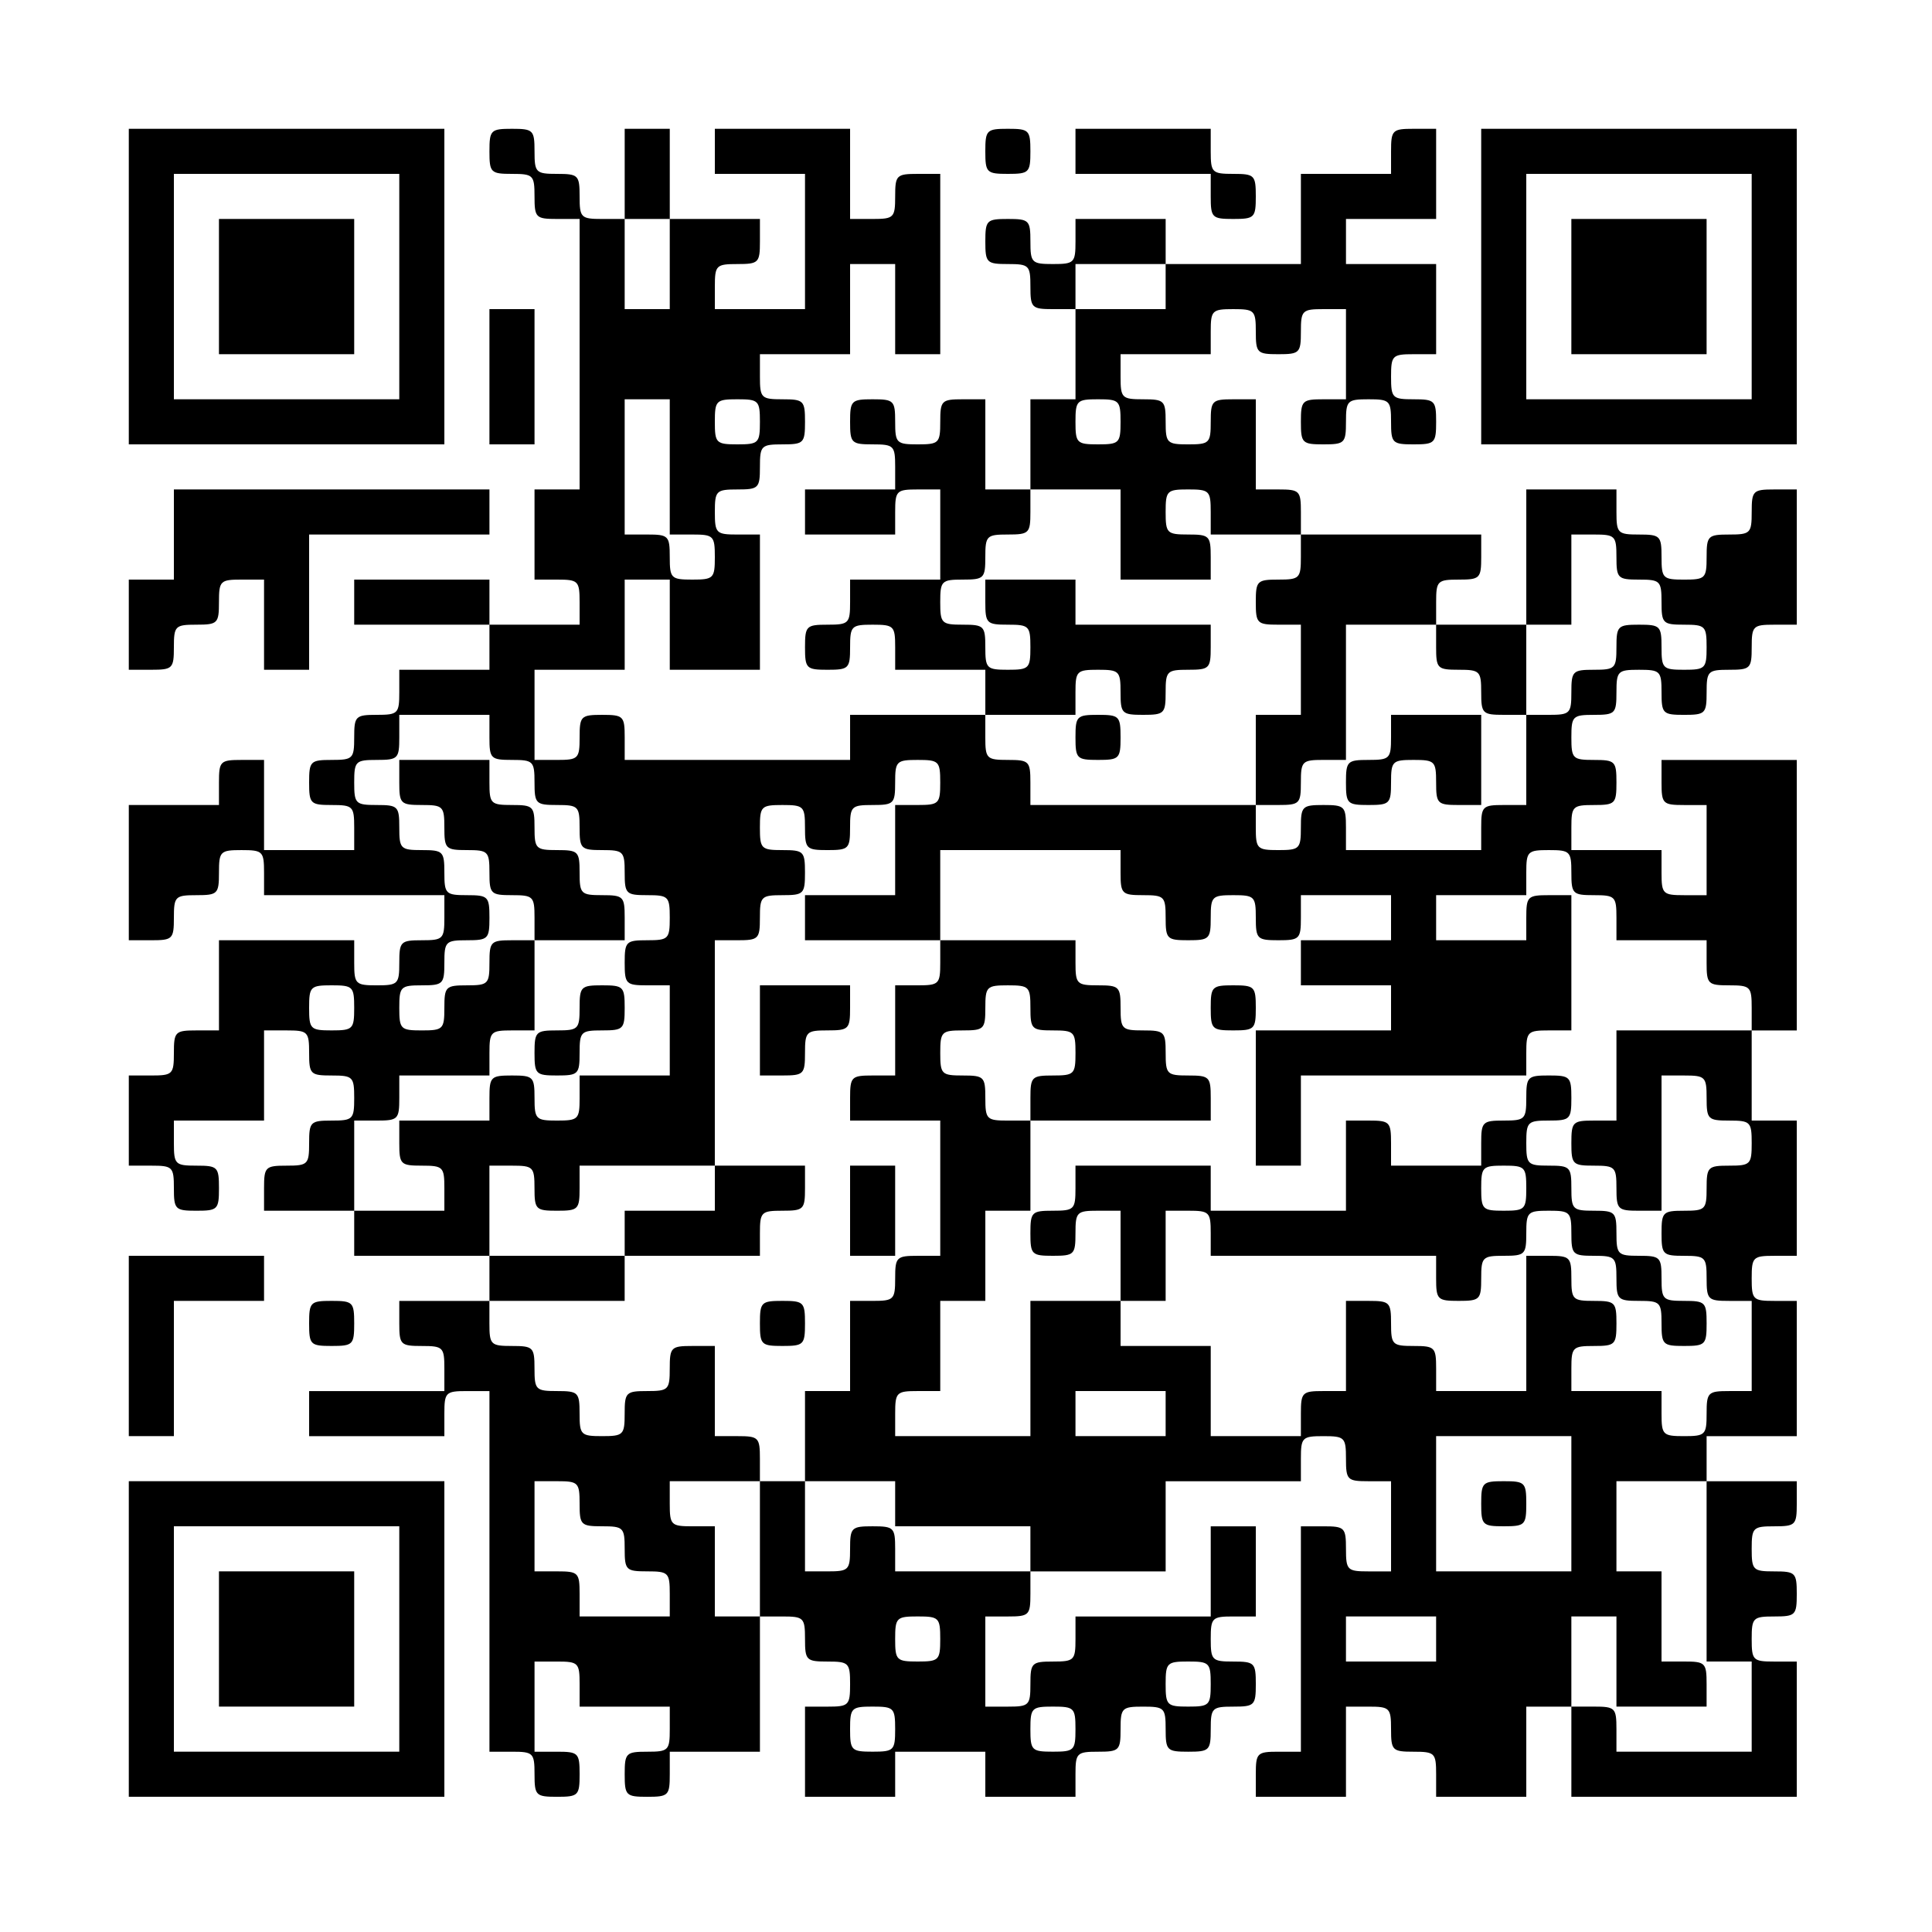 <?xml version="1.0" encoding="UTF-8" standalone="yes"?>
<svg version="1.0" xmlns="http://www.w3.org/2000/svg" width="300" height="300" viewBox="0 0 300 300" preserveAspectRatio="xMidYMid meet">
  <g transform="translate(0,300) scale(0.1,-0.1)" fill="#000000" stroke="none">
    <path d="M200 2555 l0 -245 245 0 245 0 0 245 0 245 -245 0 -245 0 0 -245z
m420 0 l0 -175 -175 0 -175 0 0 175 0 175 175 0 175 0 0 -175z"/>
    <path d="M340 2555 l0 -105 105 0 105 0 0 105 0 105 -105 0 -105 0 0 -105z"/>
    <path d="M760 2765 c0 -33 2 -35 35 -35 33 0 35 -2 35 -35 0 -33 2 -35 35 -35
l35 0 0 -210 0 -210 -35 0 -35 0 0 -70 0 -70 35 0 c33 0 35 -2 35 -35 l0 -35
-70 0 -70 0 0 35 0 35 -105 0 -105 0 0 -35 0 -35 105 0 105 0 0 -35 0 -35 -70
0 -70 0 0 -35 c0 -33 -2 -35 -35 -35 -33 0 -35 -2 -35 -35 0 -33 -2 -35 -35
-35 -33 0 -35 -2 -35 -35 0 -33 2 -35 35 -35 33 0 35 -2 35 -35 l0 -35 -70 0
-70 0 0 70 0 70 -35 0 c-33 0 -35 -2 -35 -35 l0 -35 -70 0 -70 0 0 -105 0
-105 35 0 c33 0 35 2 35 35 0 33 2 35 35 35 33 0 35 2 35 35 0 33 2 35 35 35
33 0 35 -2 35 -35 l0 -35 140 0 140 0 0 -35 c0 -33 -2 -35 -35 -35 -33 0 -35
-2 -35 -35 0 -33 -2 -35 -35 -35 -33 0 -35 2 -35 35 l0 35 -105 0 -105 0 0
-70 0 -70 -35 0 c-33 0 -35 -2 -35 -35 0 -33 -2 -35 -35 -35 l-35 0 0 -70 0
-70 35 0 c33 0 35 -2 35 -35 0 -33 2 -35 35 -35 33 0 35 2 35 35 0 33 -2 35
-35 35 -33 0 -35 2 -35 35 l0 35 70 0 70 0 0 70 0 70 35 0 c33 0 35 -2 35 -35
0 -33 2 -35 35 -35 33 0 35 -2 35 -35 0 -33 -2 -35 -35 -35 -33 0 -35 -2 -35
-35 0 -33 -2 -35 -35 -35 -33 0 -35 -2 -35 -35 l0 -35 70 0 70 0 0 -35 0 -35
105 0 105 0 0 -35 0 -35 -70 0 -70 0 0 -35 c0 -33 2 -35 35 -35 33 0 35 -2 35
-35 l0 -35 -105 0 -105 0 0 -35 0 -35 105 0 105 0 0 35 c0 33 2 35 35 35 l35
0 0 -280 0 -280 35 0 c33 0 35 -2 35 -35 0 -33 2 -35 35 -35 33 0 35 2 35 35
0 33 -2 35 -35 35 l-35 0 0 70 0 70 35 0 c33 0 35 -2 35 -35 l0 -35 70 0 70 0
0 -35 c0 -33 -2 -35 -35 -35 -33 0 -35 -2 -35 -35 0 -33 2 -35 35 -35 33 0 35
2 35 35 l0 35 70 0 70 0 0 105 0 105 35 0 c33 0 35 -2 35 -35 0 -33 2 -35 35
-35 33 0 35 -2 35 -35 0 -33 -2 -35 -35 -35 l-35 0 0 -70 0 -70 70 0 70 0 0
35 0 35 70 0 70 0 0 -35 0 -35 70 0 70 0 0 35 c0 33 2 35 35 35 33 0 35 2 35
35 0 33 2 35 35 35 33 0 35 -2 35 -35 0 -33 2 -35 35 -35 33 0 35 2 35 35 0
33 2 35 35 35 33 0 35 2 35 35 0 33 -2 35 -35 35 -33 0 -35 2 -35 35 0 33 2
35 35 35 l35 0 0 70 0 70 -35 0 -35 0 0 -70 0 -70 -105 0 -105 0 0 -35 c0 -33
-2 -35 -35 -35 -33 0 -35 -2 -35 -35 0 -33 -2 -35 -35 -35 l-35 0 0 70 0 70
35 0 c33 0 35 2 35 35 l0 35 105 0 105 0 0 70 0 70 105 0 105 0 0 35 c0 33 2
35 35 35 33 0 35 -2 35 -35 0 -33 2 -35 35 -35 l35 0 0 -70 0 -70 -35 0 c-33
0 -35 2 -35 35 0 33 -2 35 -35 35 l-35 0 0 -175 0 -175 -35 0 c-33 0 -35 -2
-35 -35 l0 -35 70 0 70 0 0 70 0 70 35 0 c33 0 35 -2 35 -35 0 -33 2 -35 35
-35 33 0 35 -2 35 -35 l0 -35 70 0 70 0 0 70 0 70 35 0 35 0 0 -70 0 -70 175
0 175 0 0 105 0 105 -35 0 c-33 0 -35 2 -35 35 0 33 2 35 35 35 33 0 35 2 35
35 0 33 -2 35 -35 35 -33 0 -35 2 -35 35 0 33 2 35 35 35 33 0 35 2 35 35 l0
35 -70 0 -70 0 0 35 0 35 70 0 70 0 0 105 0 105 -35 0 c-33 0 -35 2 -35 35 0
33 2 35 35 35 l35 0 0 105 0 105 -35 0 -35 0 0 70 0 70 35 0 35 0 0 210 0 210
-105 0 -105 0 0 -35 c0 -33 2 -35 35 -35 l35 0 0 -70 0 -70 -35 0 c-33 0 -35
2 -35 35 l0 35 -70 0 -70 0 0 35 c0 33 2 35 35 35 33 0 35 2 35 35 0 33 -2 35
-35 35 -33 0 -35 2 -35 35 0 33 2 35 35 35 33 0 35 2 35 35 0 33 2 35 35 35
33 0 35 -2 35 -35 0 -33 2 -35 35 -35 33 0 35 2 35 35 0 33 2 35 35 35 33 0
35 2 35 35 0 33 2 35 35 35 l35 0 0 105 0 105 -35 0 c-33 0 -35 -2 -35 -35 0
-33 -2 -35 -35 -35 -33 0 -35 -2 -35 -35 0 -33 -2 -35 -35 -35 -33 0 -35 2
-35 35 0 33 -2 35 -35 35 -33 0 -35 2 -35 35 l0 35 -70 0 -70 0 0 -105 0 -105
-70 0 -70 0 0 35 c0 33 2 35 35 35 33 0 35 2 35 35 l0 35 -140 0 -140 0 0 35
c0 33 -2 35 -35 35 l-35 0 0 70 0 70 -35 0 c-33 0 -35 -2 -35 -35 0 -33 -2
-35 -35 -35 -33 0 -35 2 -35 35 0 33 -2 35 -35 35 -33 0 -35 2 -35 35 l0 35
70 0 70 0 0 35 c0 33 2 35 35 35 33 0 35 -2 35 -35 0 -33 2 -35 35 -35 33 0
35 2 35 35 0 33 2 35 35 35 l35 0 0 -70 0 -70 -35 0 c-33 0 -35 -2 -35 -35 0
-33 2 -35 35 -35 33 0 35 2 35 35 0 33 2 35 35 35 33 0 35 -2 35 -35 0 -33 2
-35 35 -35 33 0 35 2 35 35 0 33 -2 35 -35 35 -33 0 -35 2 -35 35 0 33 2 35
35 35 l35 0 0 70 0 70 -70 0 -70 0 0 35 0 35 70 0 70 0 0 70 0 70 -35 0 c-33
0 -35 -2 -35 -35 l0 -35 -70 0 -70 0 0 -70 0 -70 -105 0 -105 0 0 35 0 35 -70
0 -70 0 0 -35 c0 -33 -2 -35 -35 -35 -33 0 -35 2 -35 35 0 33 -2 35 -35 35
-33 0 -35 -2 -35 -35 0 -33 2 -35 35 -35 33 0 35 -2 35 -35 0 -33 2 -35 35
-35 l35 0 0 -70 0 -70 -35 0 -35 0 0 -70 0 -70 -35 0 -35 0 0 70 0 70 -35 0
c-33 0 -35 -2 -35 -35 0 -33 -2 -35 -35 -35 -33 0 -35 2 -35 35 0 33 -2 35
-35 35 -33 0 -35 -2 -35 -35 0 -33 2 -35 35 -35 33 0 35 -2 35 -35 l0 -35 -70
0 -70 0 0 -35 0 -35 70 0 70 0 0 35 c0 33 2 35 35 35 l35 0 0 -70 0 -70 -70 0
-70 0 0 -35 c0 -33 -2 -35 -35 -35 -33 0 -35 -2 -35 -35 0 -33 2 -35 35 -35
33 0 35 2 35 35 0 33 2 35 35 35 33 0 35 -2 35 -35 l0 -35 70 0 70 0 0 -35 0
-35 -105 0 -105 0 0 -35 0 -35 -175 0 -175 0 0 35 c0 33 -2 35 -35 35 -33 0
-35 -2 -35 -35 0 -33 -2 -35 -35 -35 l-35 0 0 70 0 70 70 0 70 0 0 70 0 70 35
0 35 0 0 -70 0 -70 70 0 70 0 0 105 0 105 -35 0 c-33 0 -35 2 -35 35 0 33 2
35 35 35 33 0 35 2 35 35 0 33 2 35 35 35 33 0 35 2 35 35 0 33 -2 35 -35 35
-33 0 -35 2 -35 35 l0 35 70 0 70 0 0 70 0 70 35 0 35 0 0 -70 0 -70 35 0 35
0 0 140 0 140 -35 0 c-33 0 -35 -2 -35 -35 0 -33 -2 -35 -35 -35 l-35 0 0 70
0 70 -105 0 -105 0 0 -35 0 -35 70 0 70 0 0 -105 0 -105 -70 0 -70 0 0 35 c0
33 2 35 35 35 33 0 35 2 35 35 l0 35 -70 0 -70 0 0 70 0 70 -35 0 -35 0 0 -70
0 -70 -35 0 c-33 0 -35 2 -35 35 0 33 -2 35 -35 35 -33 0 -35 2 -35 35 0 33
-2 35 -35 35 -33 0 -35 -2 -35 -35z m280 -175 l0 -70 -35 0 -35 0 0 70 0 70
35 0 35 0 0 -70z m770 -35 l0 -35 -70 0 -70 0 0 35 0 35 70 0 70 0 0 -35z
m-770 -280 l0 -105 35 0 c33 0 35 -2 35 -35 0 -33 -2 -35 -35 -35 -33 0 -35 2
-35 35 0 33 -2 35 -35 35 l-35 0 0 105 0 105 35 0 35 0 0 -105z m140 70 c0
-33 -2 -35 -35 -35 -33 0 -35 2 -35 35 0 33 2 35 35 35 33 0 35 -2 35 -35z
m560 0 c0 -33 -2 -35 -35 -35 -33 0 -35 2 -35 35 0 33 2 35 35 35 33 0 35 -2
35 -35z m0 -175 l0 -70 70 0 70 0 0 35 c0 33 -2 35 -35 35 -33 0 -35 2 -35 35
0 33 2 35 35 35 33 0 35 -2 35 -35 l0 -35 70 0 70 0 0 -35 c0 -33 -2 -35 -35
-35 -33 0 -35 -2 -35 -35 0 -33 2 -35 35 -35 l35 0 0 -70 0 -70 -35 0 -35 0 0
-70 0 -70 35 0 c33 0 35 2 35 35 0 33 2 35 35 35 l35 0 0 105 0 105 70 0 70 0
0 -35 c0 -33 2 -35 35 -35 33 0 35 -2 35 -35 0 -33 2 -35 35 -35 l35 0 0 70 0
70 35 0 35 0 0 70 0 70 35 0 c33 0 35 -2 35 -35 0 -33 2 -35 35 -35 33 0 35
-2 35 -35 0 -33 2 -35 35 -35 33 0 35 -2 35 -35 0 -33 -2 -35 -35 -35 -33 0
-35 2 -35 35 0 33 -2 35 -35 35 -33 0 -35 -2 -35 -35 0 -33 -2 -35 -35 -35
-33 0 -35 -2 -35 -35 0 -33 -2 -35 -35 -35 l-35 0 0 -70 0 -70 -35 0 c-33 0
-35 -2 -35 -35 l0 -35 -105 0 -105 0 0 35 c0 33 -2 35 -35 35 -33 0 -35 -2
-35 -35 0 -33 -2 -35 -35 -35 -33 0 -35 2 -35 35 l0 35 -175 0 -175 0 0 35 c0
33 -2 35 -35 35 -33 0 -35 2 -35 35 l0 35 70 0 70 0 0 35 c0 33 2 35 35 35 33
0 35 -2 35 -35 0 -33 2 -35 35 -35 33 0 35 2 35 35 0 33 2 35 35 35 33 0 35 2
35 35 l0 35 -105 0 -105 0 0 35 0 35 -70 0 -70 0 0 -35 c0 -33 2 -35 35 -35
33 0 35 -2 35 -35 0 -33 -2 -35 -35 -35 -33 0 -35 2 -35 35 0 33 -2 35 -35 35
-33 0 -35 2 -35 35 0 33 2 35 35 35 33 0 35 2 35 35 0 33 2 35 35 35 33 0 35
2 35 35 l0 35 70 0 70 0 0 -70z m-980 -315 c0 -33 2 -35 35 -35 33 0 35 -2 35
-35 0 -33 2 -35 35 -35 33 0 35 -2 35 -35 0 -33 2 -35 35 -35 33 0 35 -2 35
-35 0 -33 2 -35 35 -35 33 0 35 -2 35 -35 0 -33 -2 -35 -35 -35 -33 0 -35 -2
-35 -35 0 -33 2 -35 35 -35 l35 0 0 -70 0 -70 -70 0 -70 0 0 -35 c0 -33 -2
-35 -35 -35 -33 0 -35 2 -35 35 0 33 -2 35 -35 35 -33 0 -35 -2 -35 -35 l0
-35 -70 0 -70 0 0 -35 c0 -33 2 -35 35 -35 33 0 35 -2 35 -35 l0 -35 -70 0
-70 0 0 70 0 70 35 0 c33 0 35 2 35 35 l0 35 70 0 70 0 0 35 c0 33 2 35 35 35
l35 0 0 70 0 70 -35 0 c-33 0 -35 -2 -35 -35 0 -33 -2 -35 -35 -35 -33 0 -35
-2 -35 -35 0 -33 -2 -35 -35 -35 -33 0 -35 2 -35 35 0 33 2 35 35 35 33 0 35
2 35 35 0 33 2 35 35 35 33 0 35 2 35 35 0 33 -2 35 -35 35 -33 0 -35 2 -35
35 0 33 -2 35 -35 35 -33 0 -35 2 -35 35 0 33 -2 35 -35 35 -33 0 -35 2 -35
35 0 33 2 35 35 35 33 0 35 2 35 35 l0 35 70 0 70 0 0 -35z m700 -70 c0 -33
-2 -35 -35 -35 l-35 0 0 -70 0 -70 -70 0 -70 0 0 -35 0 -35 105 0 105 0 0 70
0 70 140 0 140 0 0 -35 c0 -33 2 -35 35 -35 33 0 35 -2 35 -35 0 -33 2 -35 35
-35 33 0 35 2 35 35 0 33 2 35 35 35 33 0 35 -2 35 -35 0 -33 2 -35 35 -35 33
0 35 2 35 35 l0 35 70 0 70 0 0 -35 0 -35 -70 0 -70 0 0 -35 0 -35 70 0 70 0
0 -35 0 -35 -105 0 -105 0 0 -105 0 -105 35 0 35 0 0 70 0 70 175 0 175 0 0
35 c0 33 2 35 35 35 l35 0 0 105 0 105 -35 0 c-33 0 -35 -2 -35 -35 l0 -35
-70 0 -70 0 0 35 0 35 70 0 70 0 0 35 c0 33 2 35 35 35 33 0 35 -2 35 -35 0
-33 2 -35 35 -35 33 0 35 -2 35 -35 l0 -35 70 0 70 0 0 -35 c0 -33 2 -35 35
-35 33 0 35 -2 35 -35 l0 -35 -105 0 -105 0 0 -70 0 -70 -35 0 c-33 0 -35 -2
-35 -35 0 -33 2 -35 35 -35 33 0 35 -2 35 -35 0 -33 2 -35 35 -35 l35 0 0 105
0 105 35 0 c33 0 35 -2 35 -35 0 -33 2 -35 35 -35 33 0 35 -2 35 -35 0 -33 -2
-35 -35 -35 -33 0 -35 -2 -35 -35 0 -33 -2 -35 -35 -35 -33 0 -35 -2 -35 -35
0 -33 2 -35 35 -35 33 0 35 -2 35 -35 0 -33 2 -35 35 -35 l35 0 0 -70 0 -70
-35 0 c-33 0 -35 -2 -35 -35 0 -33 -2 -35 -35 -35 -33 0 -35 2 -35 35 l0 35
-70 0 -70 0 0 35 c0 33 2 35 35 35 33 0 35 2 35 35 0 33 -2 35 -35 35 -33 0
-35 2 -35 35 0 33 -2 35 -35 35 l-35 0 0 -105 0 -105 -70 0 -70 0 0 35 c0 33
-2 35 -35 35 -33 0 -35 2 -35 35 0 33 -2 35 -35 35 l-35 0 0 -70 0 -70 -35 0
c-33 0 -35 -2 -35 -35 l0 -35 -70 0 -70 0 0 70 0 70 -70 0 -70 0 0 35 0 35
-70 0 -70 0 0 -105 0 -105 -105 0 -105 0 0 35 c0 33 2 35 35 35 l35 0 0 70 0
70 35 0 35 0 0 70 0 70 35 0 35 0 0 70 0 70 -35 0 c-33 0 -35 2 -35 35 0 33
-2 35 -35 35 -33 0 -35 2 -35 35 0 33 2 35 35 35 33 0 35 2 35 35 0 33 2 35
35 35 33 0 35 -2 35 -35 0 -33 2 -35 35 -35 33 0 35 -2 35 -35 0 -33 -2 -35
-35 -35 -33 0 -35 -2 -35 -35 l0 -35 140 0 140 0 0 35 c0 33 -2 35 -35 35 -33
0 -35 2 -35 35 0 33 -2 35 -35 35 -33 0 -35 2 -35 35 0 33 -2 35 -35 35 -33 0
-35 2 -35 35 l0 35 -105 0 -105 0 0 -35 c0 -33 -2 -35 -35 -35 l-35 0 0 -70 0
-70 -35 0 c-33 0 -35 -2 -35 -35 l0 -35 70 0 70 0 0 -105 0 -105 -35 0 c-33 0
-35 -2 -35 -35 0 -33 -2 -35 -35 -35 l-35 0 0 -70 0 -70 -35 0 -35 0 0 -70 0
-70 70 0 70 0 0 -35 0 -35 105 0 105 0 0 -35 0 -35 -105 0 -105 0 0 35 c0 33
-2 35 -35 35 -33 0 -35 -2 -35 -35 0 -33 -2 -35 -35 -35 l-35 0 0 70 0 70 -35
0 -35 0 0 -105 0 -105 -35 0 -35 0 0 70 0 70 -35 0 c-33 0 -35 2 -35 35 l0 35
70 0 70 0 0 35 c0 33 -2 35 -35 35 l-35 0 0 70 0 70 -35 0 c-33 0 -35 -2 -35
-35 0 -33 -2 -35 -35 -35 -33 0 -35 -2 -35 -35 0 -33 -2 -35 -35 -35 -33 0
-35 2 -35 35 0 33 -2 35 -35 35 -33 0 -35 2 -35 35 0 33 -2 35 -35 35 -33 0
-35 2 -35 35 l0 35 105 0 105 0 0 35 0 35 -105 0 -105 0 0 70 0 70 35 0 c33 0
35 -2 35 -35 0 -33 2 -35 35 -35 33 0 35 2 35 35 l0 35 105 0 105 0 0 175 0
175 35 0 c33 0 35 2 35 35 0 33 2 35 35 35 33 0 35 2 35 35 0 33 -2 35 -35 35
-33 0 -35 2 -35 35 0 33 2 35 35 35 33 0 35 -2 35 -35 0 -33 2 -35 35 -35 33
0 35 2 35 35 0 33 2 35 35 35 33 0 35 2 35 35 0 33 2 35 35 35 33 0 35 -2 35
-35z m-910 -350 c0 -33 -2 -35 -35 -35 -33 0 -35 2 -35 35 0 33 2 35 35 35 33
0 35 -2 35 -35z m1260 -630 l0 -35 -70 0 -70 0 0 35 0 35 70 0 70 0 0 -35z
m630 -140 l0 -105 -105 0 -105 0 0 105 0 105 105 0 105 0 0 -105z m-1540 0 c0
-33 2 -35 35 -35 33 0 35 -2 35 -35 0 -33 2 -35 35 -35 33 0 35 -2 35 -35 l0
-35 -70 0 -70 0 0 35 c0 33 -2 35 -35 35 l-35 0 0 70 0 70 35 0 c33 0 35 -2
35 -35z m1750 -105 l0 -140 35 0 35 0 0 -70 0 -70 -105 0 -105 0 0 35 c0 33
-2 35 -35 35 l-35 0 0 70 0 70 35 0 35 0 0 -70 0 -70 70 0 70 0 0 35 c0 33 -2
35 -35 35 l-35 0 0 70 0 70 -35 0 -35 0 0 70 0 70 70 0 70 0 0 -140z m-1190
-105 c0 -33 -2 -35 -35 -35 -33 0 -35 2 -35 35 0 33 2 35 35 35 33 0 35 -2 35
-35z m770 0 l0 -35 -70 0 -70 0 0 35 0 35 70 0 70 0 0 -35z m-350 -70 c0 -33
-2 -35 -35 -35 -33 0 -35 2 -35 35 0 33 2 35 35 35 33 0 35 -2 35 -35z m-490
-70 c0 -33 -2 -35 -35 -35 -33 0 -35 2 -35 35 0 33 2 35 35 35 33 0 35 -2 35
-35z m280 0 c0 -33 -2 -35 -35 -35 -33 0 -35 2 -35 35 0 33 2 35 35 35 33 0
35 -2 35 -35z"/>
    <path d="M1670 1855 c0 -33 2 -35 35 -35 33 0 35 2 35 35 0 33 -2 35 -35 35
-33 0 -35 -2 -35 -35z"/>
    <path d="M2160 1855 c0 -33 -2 -35 -35 -35 -33 0 -35 -2 -35 -35 0 -33 2 -35
35 -35 33 0 35 2 35 35 0 33 2 35 35 35 33 0 35 -2 35 -35 0 -33 2 -35 35 -35
l35 0 0 70 0 70 -70 0 -70 0 0 -35z"/>
    <path d="M620 1785 c0 -33 2 -35 35 -35 33 0 35 -2 35 -35 0 -33 2 -35 35 -35
33 0 35 -2 35 -35 0 -33 2 -35 35 -35 33 0 35 -2 35 -35 l0 -35 70 0 70 0 0
35 c0 33 -2 35 -35 35 -33 0 -35 2 -35 35 0 33 -2 35 -35 35 -33 0 -35 2 -35
35 0 33 -2 35 -35 35 -33 0 -35 2 -35 35 l0 35 -70 0 -70 0 0 -35z"/>
    <path d="M900 1435 c0 -33 -2 -35 -35 -35 -33 0 -35 -2 -35 -35 0 -33 2 -35
35 -35 33 0 35 2 35 35 0 33 2 35 35 35 33 0 35 2 35 35 0 33 -2 35 -35 35
-33 0 -35 -2 -35 -35z"/>
    <path d="M1180 1400 l0 -70 35 0 c33 0 35 2 35 35 0 33 2 35 35 35 33 0 35 2
35 35 l0 35 -70 0 -70 0 0 -70z"/>
    <path d="M1880 1435 c0 -33 2 -35 35 -35 33 0 35 2 35 35 0 33 -2 35 -35 35
-33 0 -35 -2 -35 -35z"/>
    <path d="M2370 1295 c0 -33 -2 -35 -35 -35 -33 0 -35 -2 -35 -35 l0 -35 -70 0
-70 0 0 35 c0 33 -2 35 -35 35 l-35 0 0 -70 0 -70 -105 0 -105 0 0 35 0 35
-105 0 -105 0 0 -35 c0 -33 -2 -35 -35 -35 -33 0 -35 -2 -35 -35 0 -33 2 -35
35 -35 33 0 35 2 35 35 0 33 2 35 35 35 l35 0 0 -70 0 -70 35 0 35 0 0 70 0
70 35 0 c33 0 35 -2 35 -35 l0 -35 175 0 175 0 0 -35 c0 -33 2 -35 35 -35 33
0 35 2 35 35 0 33 2 35 35 35 33 0 35 2 35 35 0 33 2 35 35 35 33 0 35 -2 35
-35 0 -33 2 -35 35 -35 33 0 35 -2 35 -35 0 -33 2 -35 35 -35 33 0 35 -2 35
-35 0 -33 2 -35 35 -35 33 0 35 2 35 35 0 33 -2 35 -35 35 -33 0 -35 2 -35 35
0 33 -2 35 -35 35 -33 0 -35 2 -35 35 0 33 -2 35 -35 35 -33 0 -35 2 -35 35 0
33 -2 35 -35 35 -33 0 -35 2 -35 35 0 33 2 35 35 35 33 0 35 2 35 35 0 33 -2
35 -35 35 -33 0 -35 -2 -35 -35z m0 -140 c0 -33 -2 -35 -35 -35 -33 0 -35 2
-35 35 0 33 2 35 35 35 33 0 35 -2 35 -35z"/>
    <path d="M1110 1155 l0 -35 -70 0 -70 0 0 -35 0 -35 105 0 105 0 0 35 c0 33 2
35 35 35 33 0 35 2 35 35 l0 35 -70 0 -70 0 0 -35z"/>
    <path d="M1320 1120 l0 -70 35 0 35 0 0 70 0 70 -35 0 -35 0 0 -70z"/>
    <path d="M1180 945 c0 -33 2 -35 35 -35 33 0 35 2 35 35 0 33 -2 35 -35 35
-33 0 -35 -2 -35 -35z"/>
    <path d="M2300 665 c0 -33 2 -35 35 -35 33 0 35 2 35 35 0 33 -2 35 -35 35
-33 0 -35 -2 -35 -35z"/>
    <path d="M1530 2765 c0 -33 2 -35 35 -35 33 0 35 2 35 35 0 33 -2 35 -35 35
-33 0 -35 -2 -35 -35z"/>
    <path d="M1670 2765 l0 -35 105 0 105 0 0 -35 c0 -33 2 -35 35 -35 33 0 35 2
35 35 0 33 -2 35 -35 35 -33 0 -35 2 -35 35 l0 35 -105 0 -105 0 0 -35z"/>
    <path d="M2300 2555 l0 -245 245 0 245 0 0 245 0 245 -245 0 -245 0 0 -245z
m420 0 l0 -175 -175 0 -175 0 0 175 0 175 175 0 175 0 0 -175z"/>
    <path d="M2440 2555 l0 -105 105 0 105 0 0 105 0 105 -105 0 -105 0 0 -105z"/>
    <path d="M760 2415 l0 -105 35 0 35 0 0 105 0 105 -35 0 -35 0 0 -105z"/>
    <path d="M270 2170 l0 -70 -35 0 -35 0 0 -70 0 -70 35 0 c33 0 35 2 35 35 0
33 2 35 35 35 33 0 35 2 35 35 0 33 2 35 35 35 l35 0 0 -70 0 -70 35 0 35 0 0
105 0 105 140 0 140 0 0 35 0 35 -245 0 -245 0 0 -70z"/>
    <path d="M200 910 l0 -140 35 0 35 0 0 105 0 105 70 0 70 0 0 35 0 35 -105 0
-105 0 0 -140z"/>
    <path d="M480 945 c0 -33 2 -35 35 -35 33 0 35 2 35 35 0 33 -2 35 -35 35 -33
0 -35 -2 -35 -35z"/>
    <path d="M200 455 l0 -245 245 0 245 0 0 245 0 245 -245 0 -245 0 0 -245z
m420 0 l0 -175 -175 0 -175 0 0 175 0 175 175 0 175 0 0 -175z"/>
    <path d="M340 455 l0 -105 105 0 105 0 0 105 0 105 -105 0 -105 0 0 -105z"/>
  </g>
</svg>